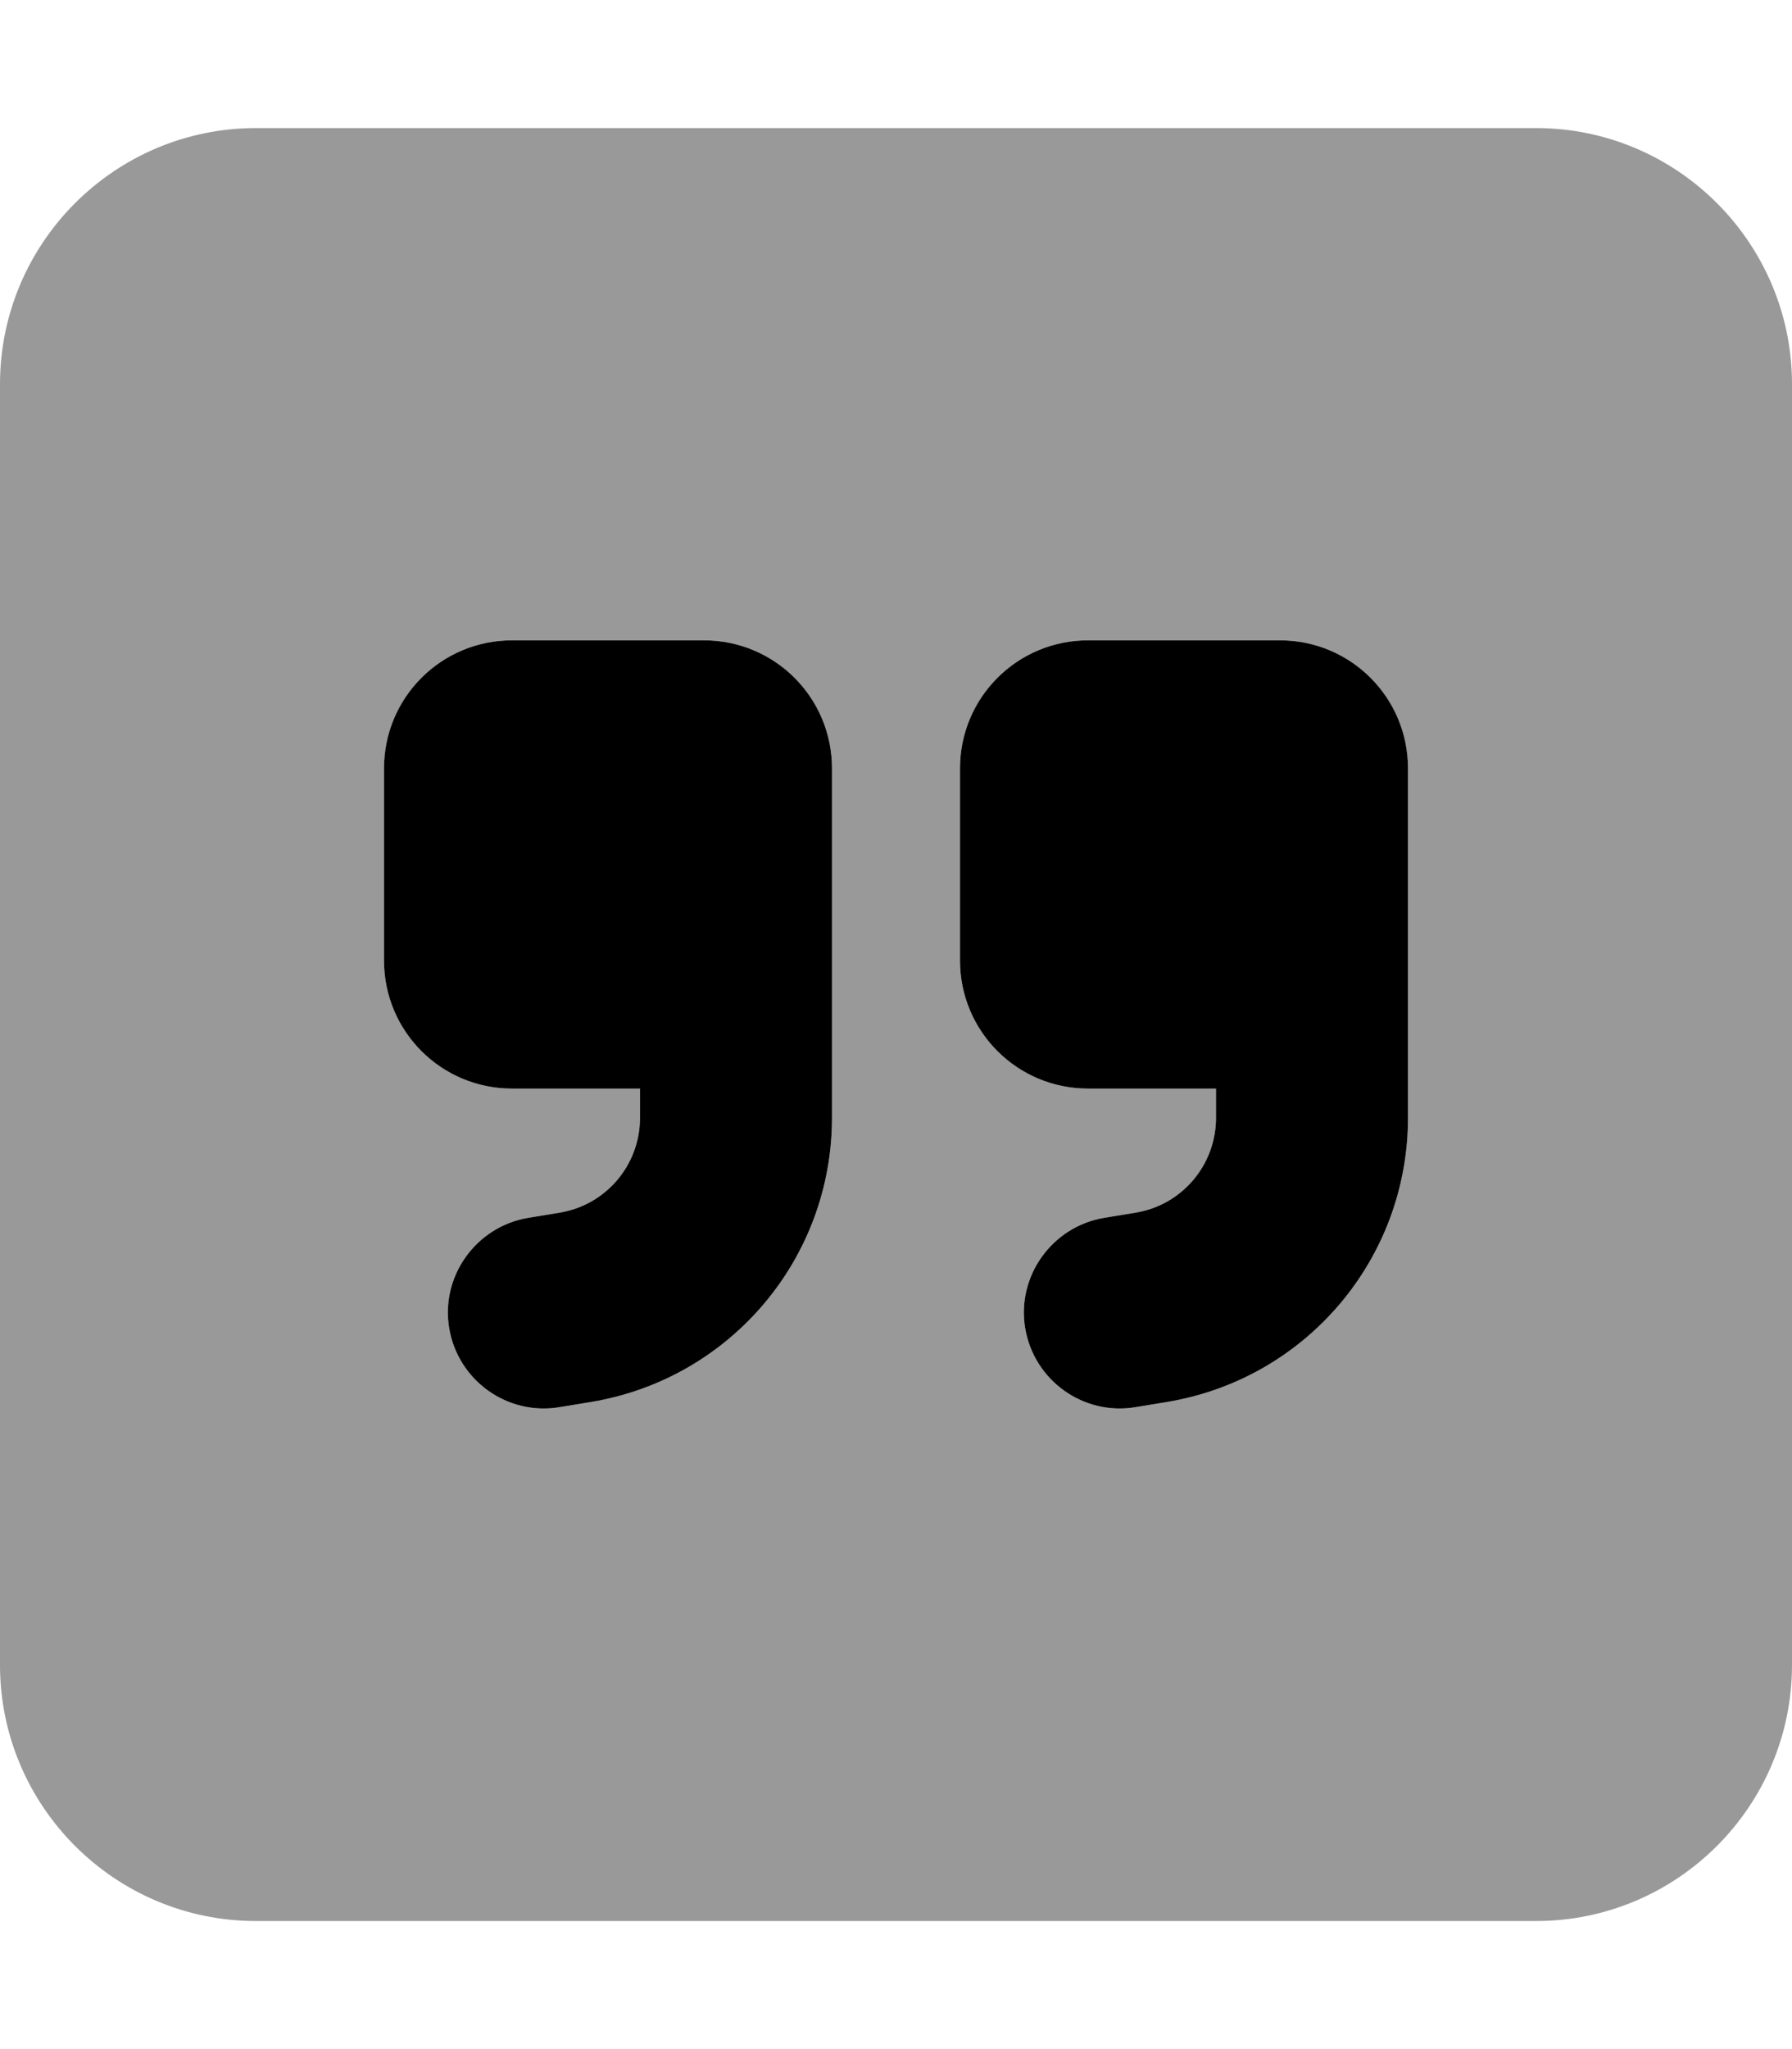 <svg xmlns="http://www.w3.org/2000/svg" viewBox="0 0 448 512"><!--! Font Awesome Pro 6.5.2 by @fontawesome - https://fontawesome.com License - https://fontawesome.com/license (Commercial License) Copyright 2024 Fonticons, Inc. --><defs><style>.fa-secondary{opacity:.4}</style></defs><path class="fa-secondary" d="M64 32C28.7 32 0 60.7 0 96V416c0 35.3 28.7 64 64 64H384c35.3 0 64-28.7 64-64V96c0-35.3-28.7-64-64-64H64zm64 128h48c17.7 0 32 14.3 32 32v24 24 39.3c0 35.2-25.4 65.2-60.2 71l-7.9 1.3c-13.1 2.2-25.4-6.7-27.6-19.7s6.7-25.4 19.7-27.6l7.9-1.3c11.6-1.9 20.1-11.9 20.1-23.7V272H128c-17.7 0-32-14.3-32-32V192c0-17.7 14.3-32 32-32zm224 80v39.3c0 35.2-25.4 65.2-60.2 71l-7.9 1.3c-13.1 2.2-25.4-6.7-27.6-19.7s6.7-25.4 19.7-27.6l7.9-1.3c11.6-1.9 20.1-11.9 20.1-23.7V272H272c-17.7 0-32-14.3-32-32V192c0-17.7 14.3-32 32-32h48c17.7 0 32 14.3 32 32v24 24z"/><path class="fa-primary" d="M96 192c0-17.7 14.3-32 32-32h48c17.7 0 32 14.3 32 32v24 24 39.3c0 35.2-25.4 65.2-60.2 71l-7.9 1.3c-13.1 2.2-25.4-6.7-27.6-19.7s6.7-25.4 19.7-27.6l7.9-1.3c11.6-1.9 20.1-11.9 20.1-23.7V272H128c-17.7 0-32-14.3-32-32V192zm256 87.3c0 35.2-25.4 65.2-60.2 71l-7.9 1.3c-13.1 2.2-25.4-6.7-27.6-19.7s6.7-25.4 19.7-27.6l7.9-1.3c11.6-1.9 20.1-11.9 20.1-23.7V272H272c-17.7 0-32-14.3-32-32V192c0-17.7 14.3-32 32-32h48c17.7 0 32 14.3 32 32v24 24 39.3z"/></svg>